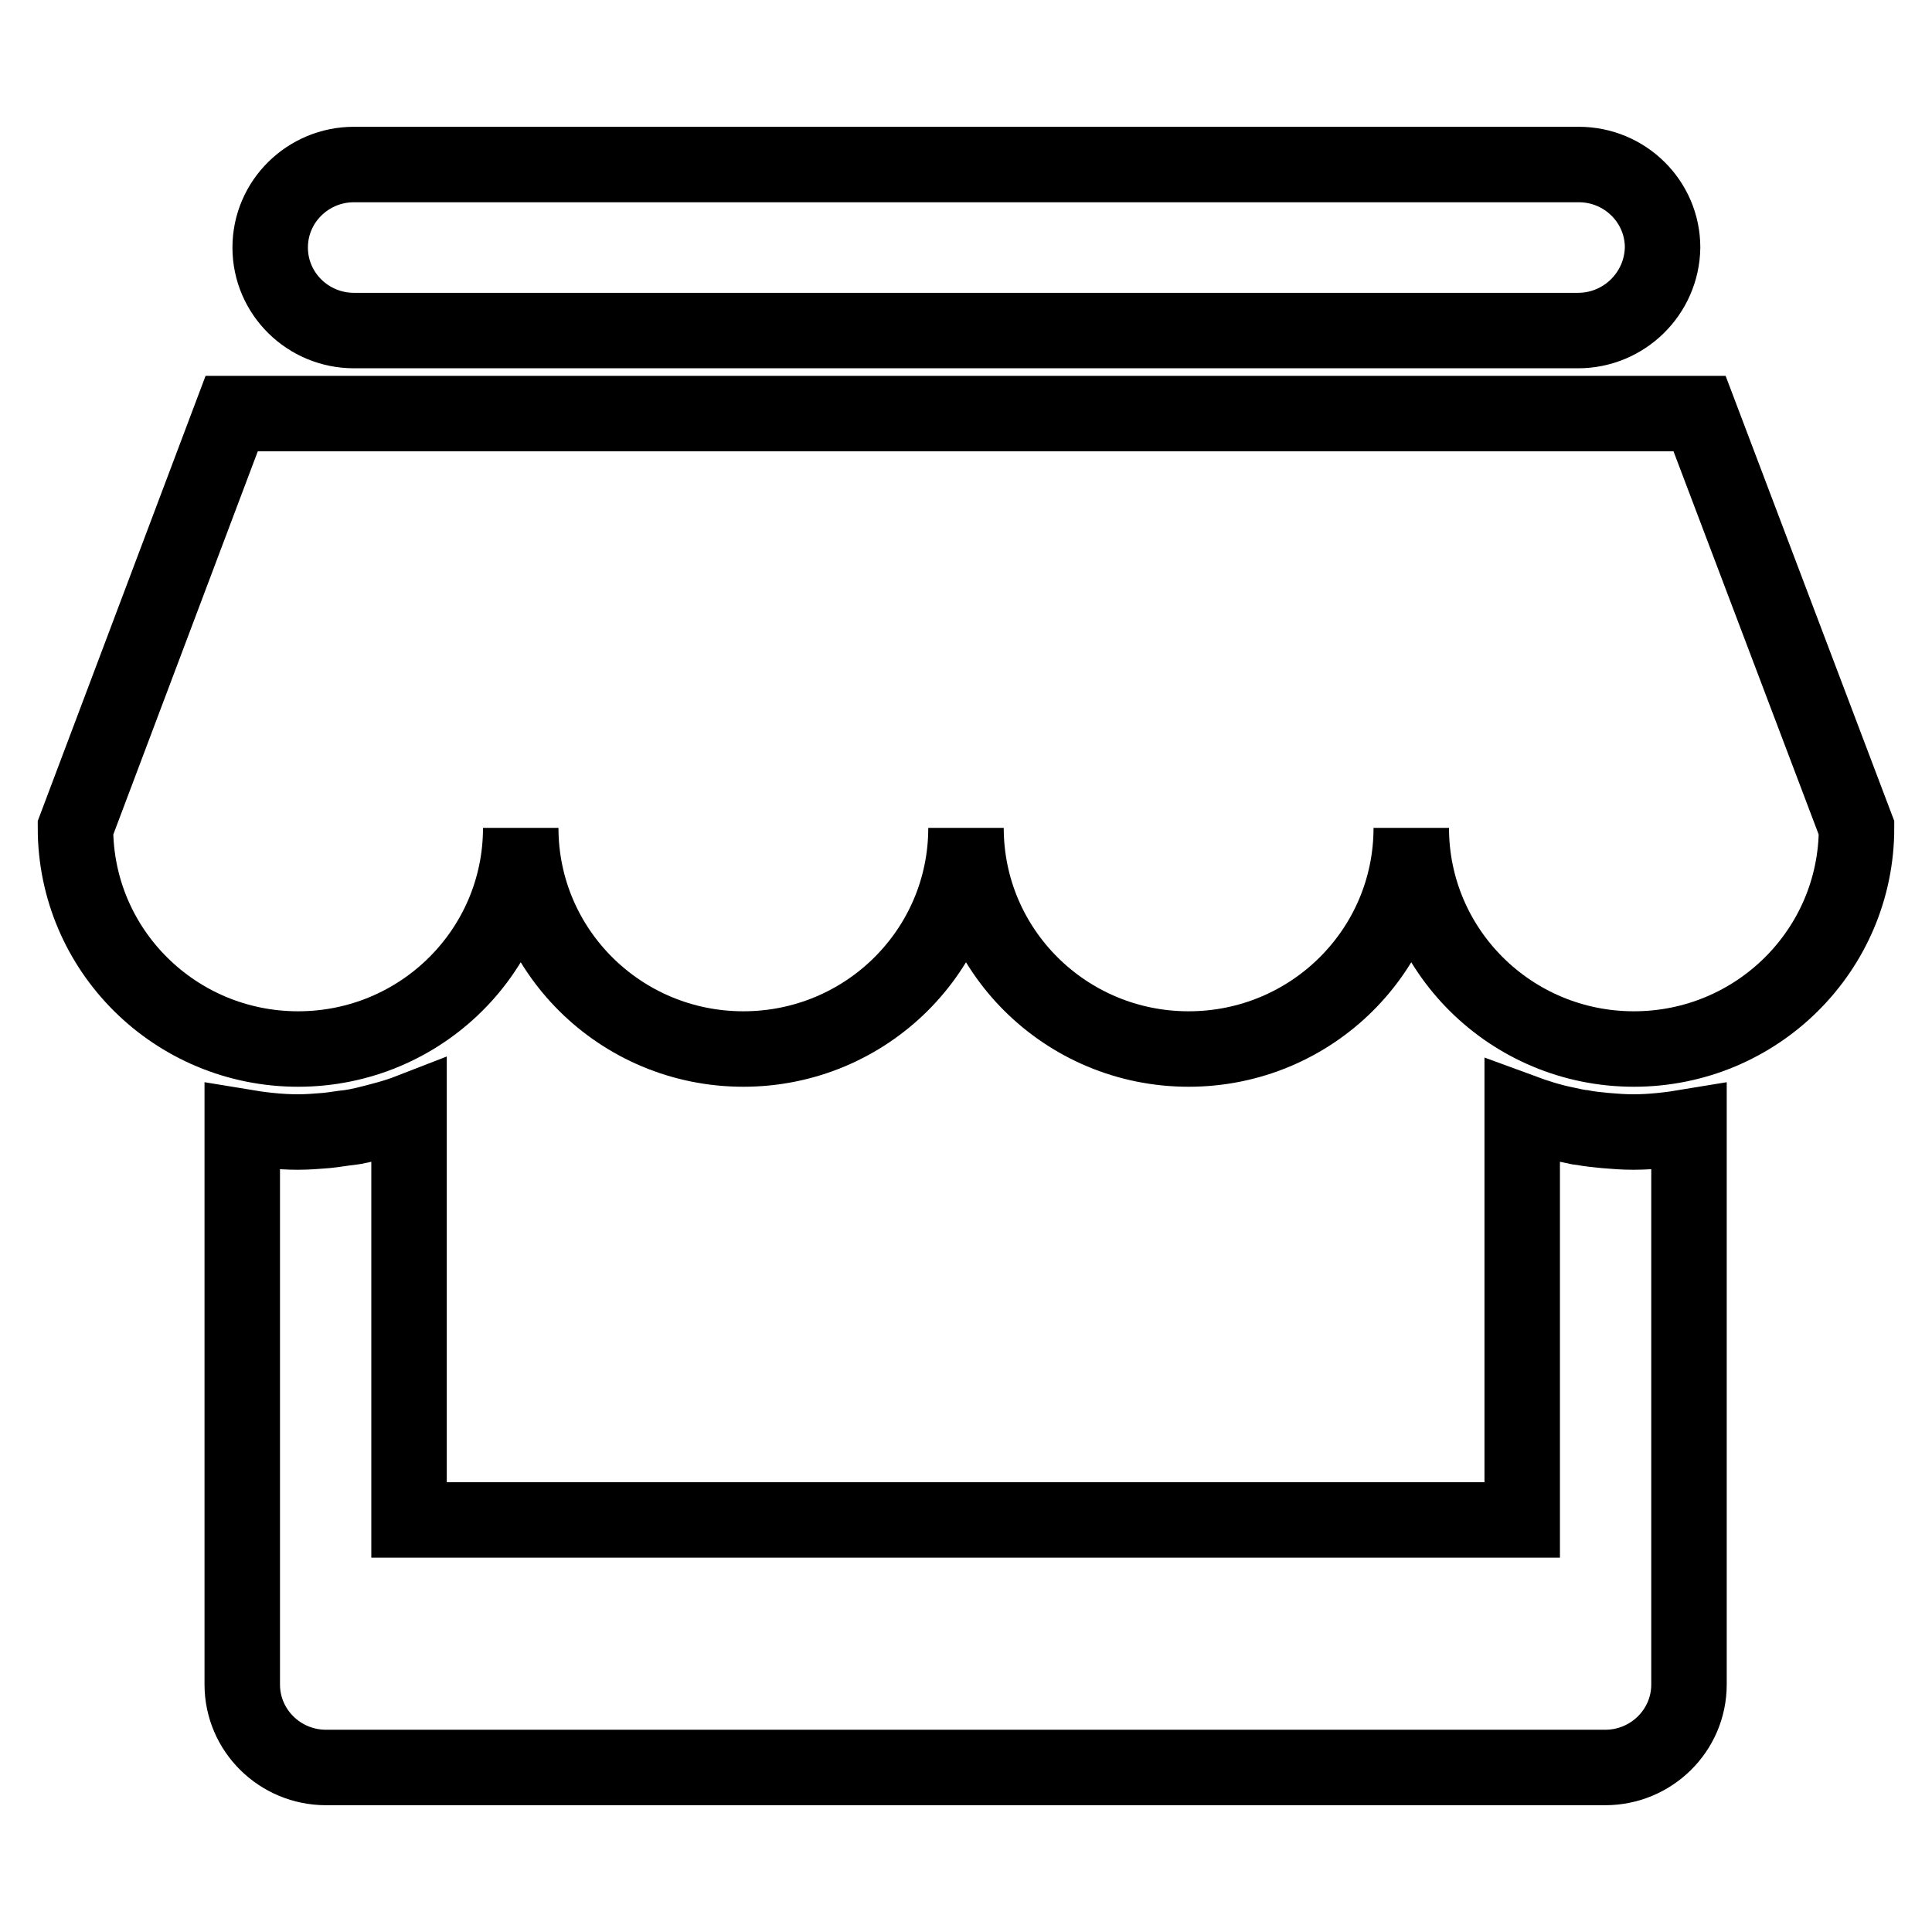 <?xml version="1.0" encoding="utf-8"?>
<!-- Svg Vector Icons : http://www.onlinewebfonts.com/icon -->
<!DOCTYPE svg PUBLIC "-//W3C//DTD SVG 1.1//EN" "http://www.w3.org/Graphics/SVG/1.1/DTD/svg11.dtd">
<svg version="1.1" xmlns="http://www.w3.org/2000/svg" xmlns:xlink="http://www.w3.org/1999/xlink" x="0px" y="0px" viewBox="0 0 256 256" enable-background="new 0 0 256 256" xml:space="preserve">
<g> <path stroke-width="10" fill-opacity="0" stroke="#000000"  d="M246,109.7c0,16.2-13.2,29.3-29.5,29.3S187,125.9,187,109.7l0,0l0,0l0,0c0,16.2-13.2,29.3-29.5,29.3 S128,125.9,128,109.7l0,0l0,0l0,0l0,0c0,16.2-13.2,29.3-29.5,29.3S69,125.9,69,109.7l0,0l0,0l0,0l0,0c0,16.2-13.2,29.3-29.5,29.3 C23.2,139,10,125.9,10,109.7l0,0l0,0l0,0l20.7-54.9h194.5L246,109.7L246,109.7L246,109.7z M209.1,43.8H46.9 c-6.1,0-11.1-4.9-11.1-11c0-6.1,5-11,11.1-11h162.3c6.1,0,11.1,4.9,11.1,11C220.2,38.9,215.2,43.8,209.1,43.8z M43.2,149.8 L43.2,149.8c1.1-0.1,2.1-0.3,3.1-0.4c0.2,0,0.5-0.1,0.7-0.1c0.5-0.1,0.9-0.2,1.4-0.3c2-0.5,4-1,5.8-1.7v0l0,0v54.1h147.5v-54.1l0,0 v0c1.9,0.7,3.8,1.3,5.8,1.7c0.5,0.1,0.9,0.2,1.4,0.3c0.2,0,0.4,0.1,0.7,0.1c1,0.2,2.1,0.3,3.1,0.4v0c1.2,0.1,2.4,0.2,3.7,0.2 c2.5,0,5-0.3,7.4-0.7v73.9c0,6.1-5,11-11.1,11H43.2c-6.1,0-11.1-4.9-11.1-11v-73.9c2.4,0.4,4.9,0.7,7.4,0.7 C40.7,150,42,149.9,43.2,149.8z"/></g>
</svg>